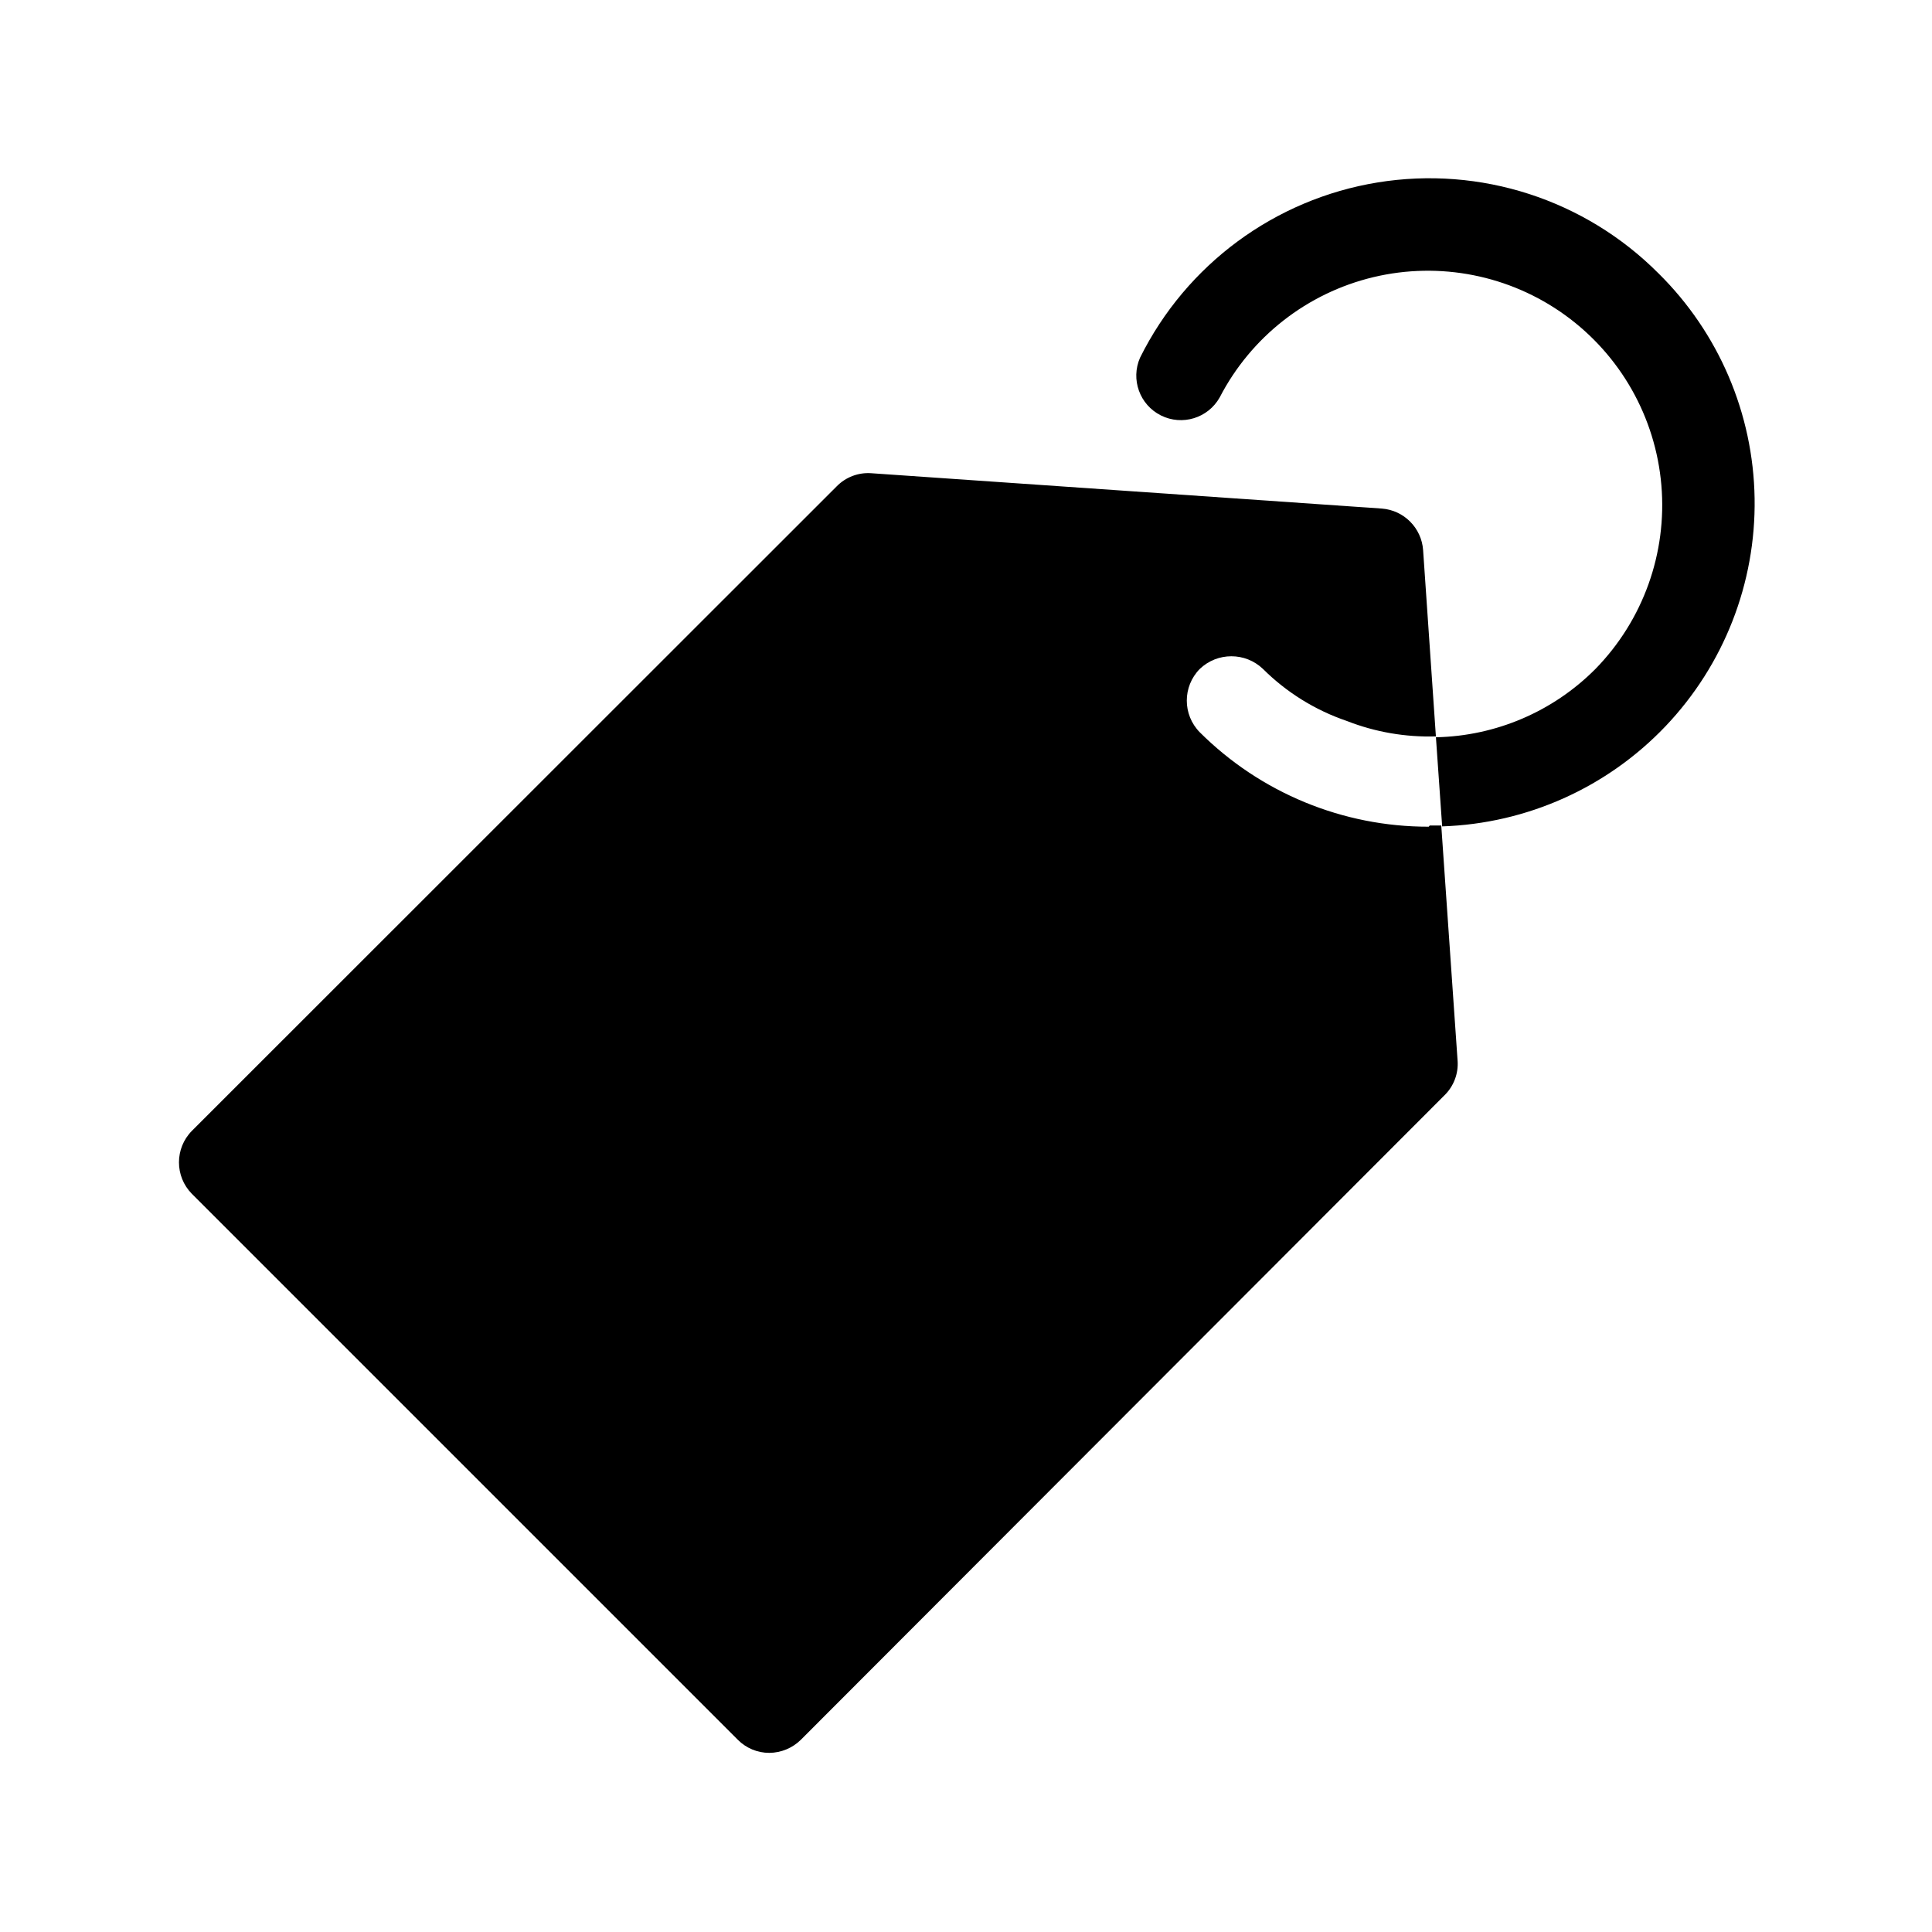 <?xml version="1.0" encoding="UTF-8"?>
<!-- Uploaded to: ICON Repo, www.svgrepo.com, Generator: ICON Repo Mixer Tools -->
<svg fill="#000000" width="800px" height="800px" version="1.1" viewBox="144 144 512 512" xmlns="http://www.w3.org/2000/svg">
 <path d="m522.88 362.77h3.07l4.328 62.348 0.004-0.004c0.238 3.406-1.027 6.742-3.465 9.133l-170.59 170.82c-2.227 2.191-5.219 3.434-8.344 3.461-3.133 0.008-6.137-1.238-8.344-3.461l-144.69-144.69c-4.562-4.625-4.562-12.059 0-16.688l170.9-170.82-0.004 0.004c2.391-2.438 5.731-3.703 9.133-3.465l135.32 9.367c5.875 0.453 10.531 5.144 10.941 11.02l3.387 49.359c-8.07 0.242-16.102-1.148-23.617-4.094-8.352-2.844-15.945-7.555-22.199-13.777-4.688-4.488-12.078-4.488-16.766 0-4.574 4.656-4.574 12.113 0 16.77 16.105 16.066 37.941 25.07 60.691 25.031zm60.613-146.34 0.004-0.004c-19.48-19.543-47.184-28.504-74.422-24.074-27.234 4.434-50.668 21.719-62.945 46.434-2.535 5.762-0.102 12.496 5.527 15.312 5.633 2.812 12.48 0.719 15.57-4.766 8.301-16.055 23.188-27.699 40.773-31.891 17.582-4.188 36.117-0.512 50.77 10.074 14.652 10.59 23.965 27.031 25.508 45.043 1.547 18.008-4.832 35.797-17.469 48.723-11.215 11.285-26.371 17.773-42.273 18.105l1.652 23.617c22.441-0.742 43.695-10.273 59.184-26.531 15.484-16.262 23.969-37.953 23.617-60.406-0.352-22.453-9.504-43.871-25.492-59.641z"/>
</svg>